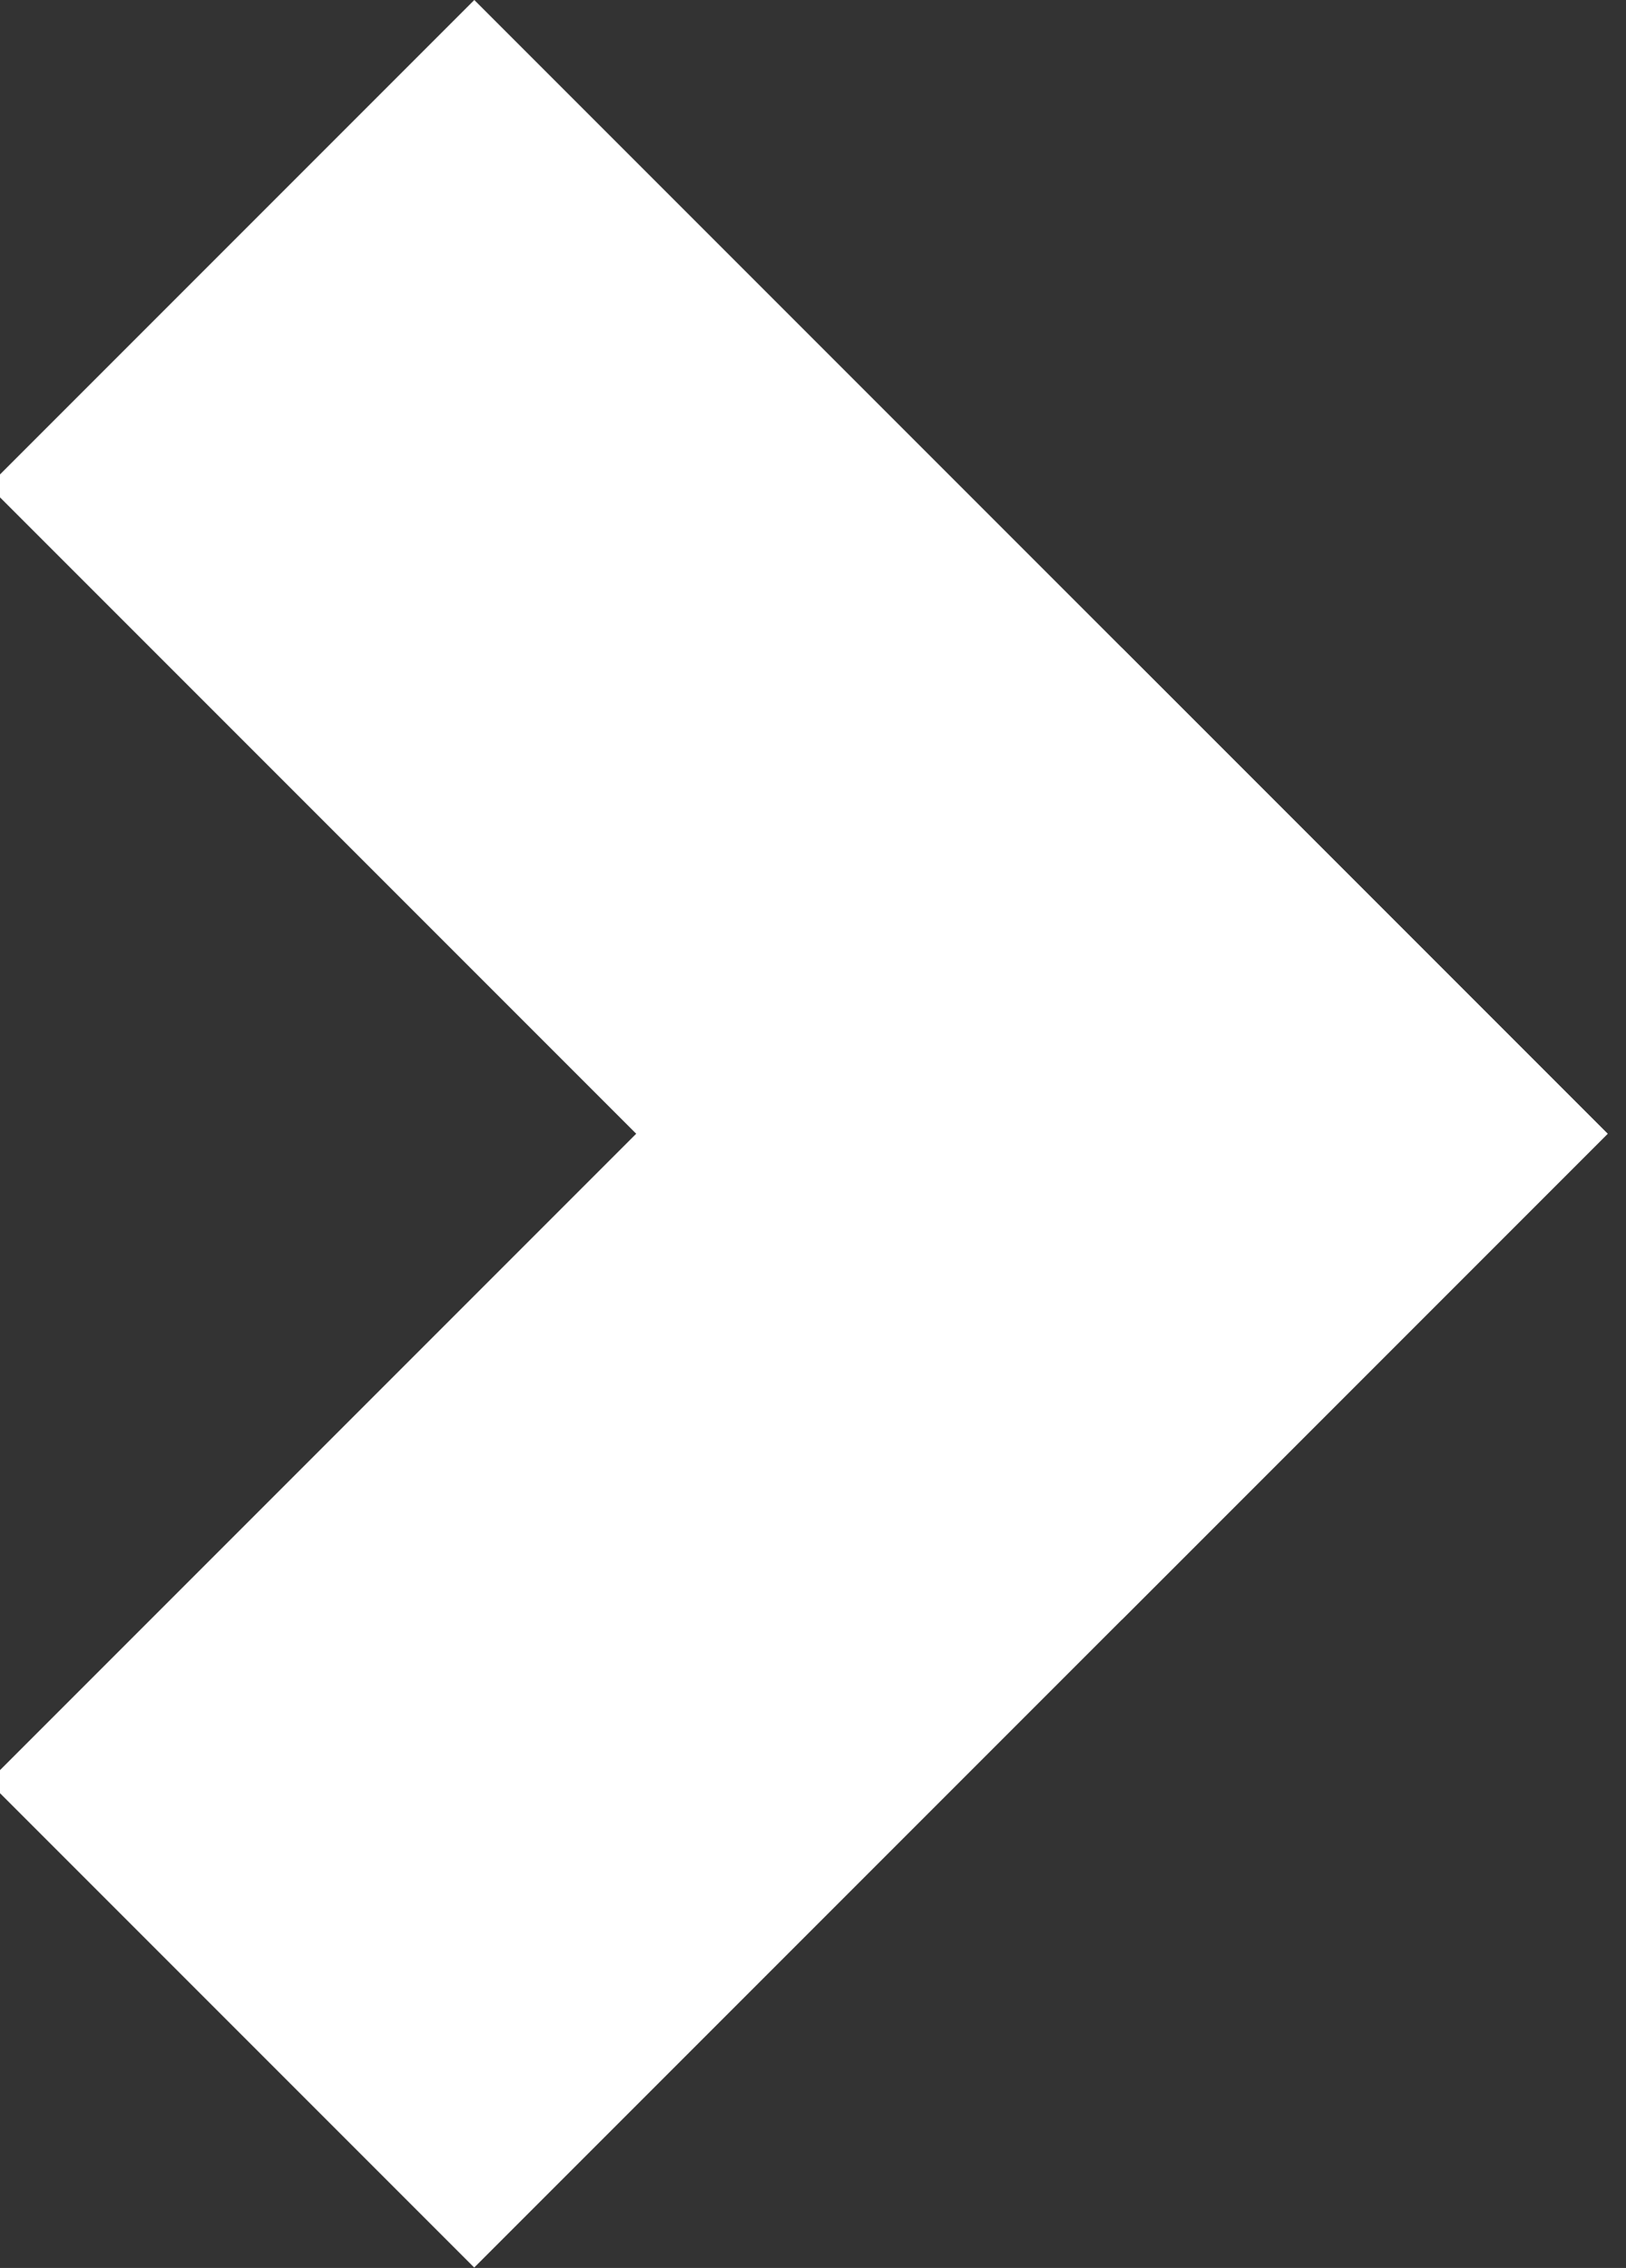 <?xml version="1.0" encoding="utf-8"?>
<svg version="1.1" id="Layer_1" xmlns="http://www.w3.org/2000/svg" xmlns:xlink="http://www.w3.org/1999/xlink" x="0px" y="0px"
	 viewBox="0 0 7.1 9.9" preserveAspectRatio="xMidYMid meet" style="enable-background:new 0 0 7.1 9.9;" xml:space="preserve">
<rect x="0" y="0" width="7.1" height="9.9" fill="#333333" stroke="none"/>
<style type="text/css">
	.st0{fill:#FFFFFF;}
</style>
<rect x="2" y="2.9" transform="matrix(0.707 0.707 -0.707 0.707 5.535 -0.636)" class="st0" width="3" height="7"/>
<rect x="2" y="0" transform="matrix(0.707 -0.707 0.707 0.707 -1.464 3.535)" class="st0" width="3" height="7"/>
</svg>
